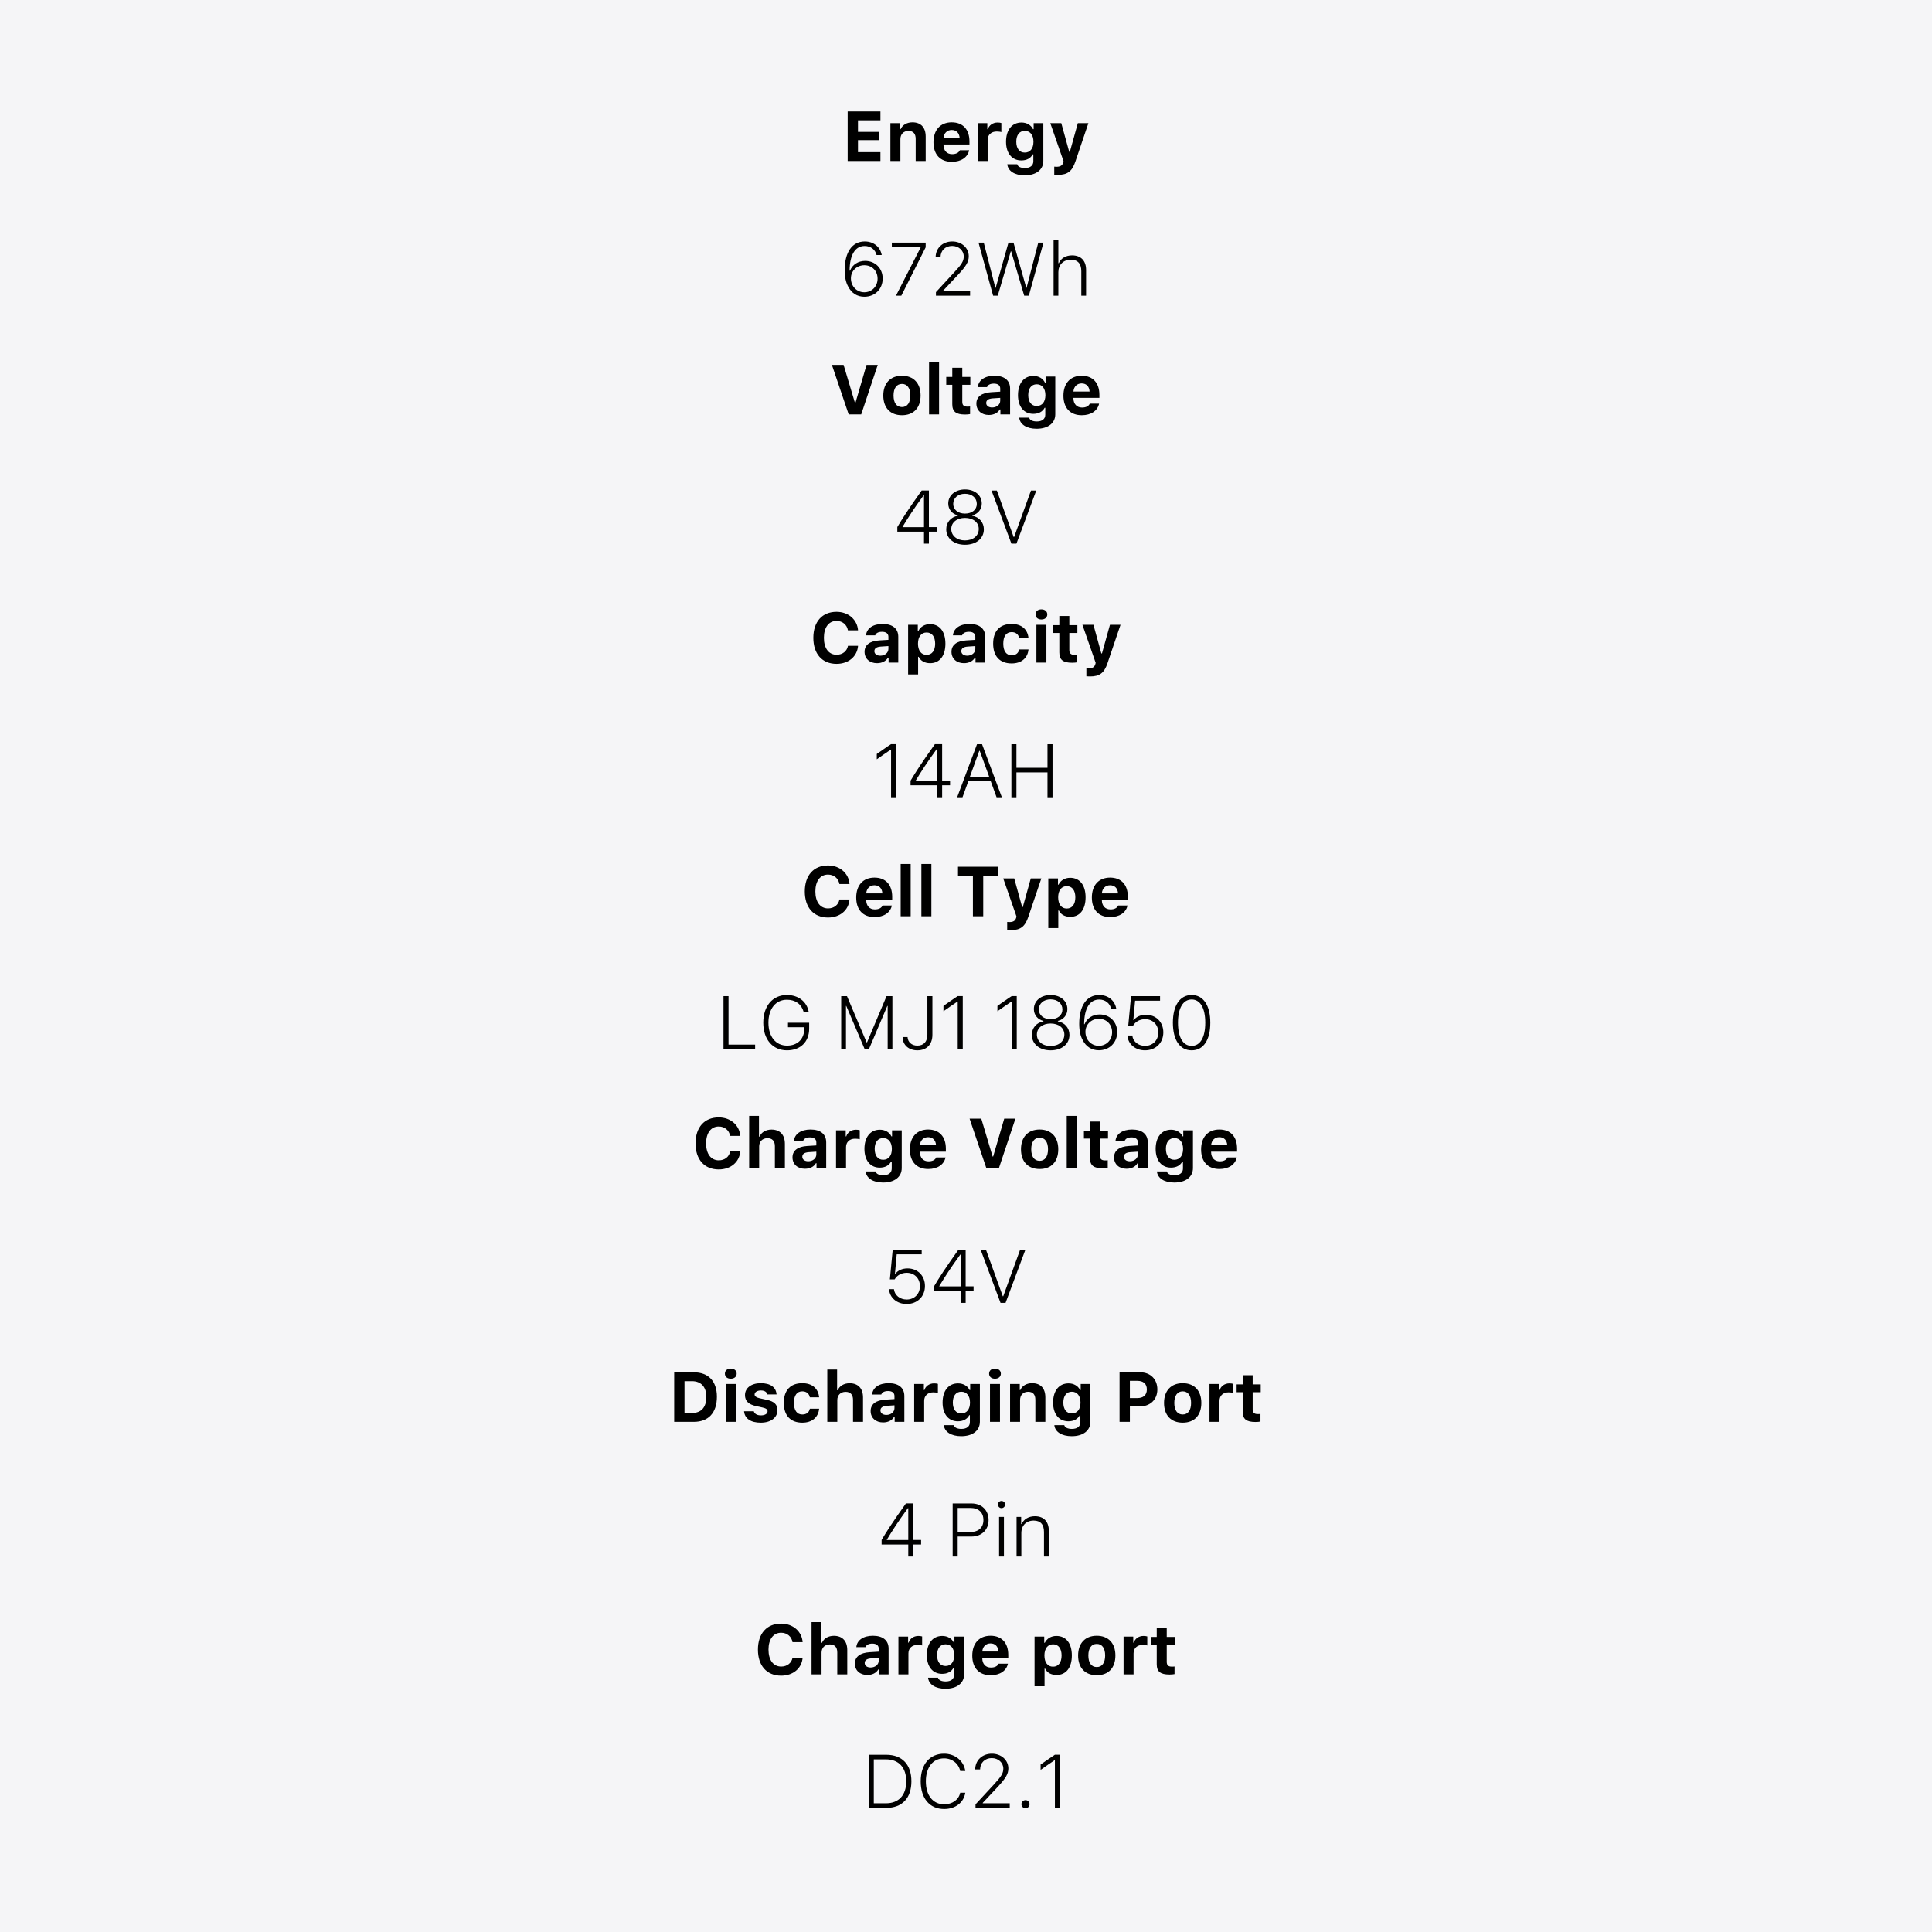 <svg version="1.0" preserveAspectRatio="xMidYMid meet" height="640" viewBox="0 0 480 480" zoomAndPan="magnify" width="640" xmlns:xlink="http://www.w3.org/1999/xlink" xmlns="http://www.w3.org/2000/svg"><defs><g></g></defs><rect fill-opacity="1" height="576" y="-48" fill="#ffffff" width="576" x="-48"></rect><rect fill-opacity="1" height="576" y="-48" fill="#f5f5f7" width="576" x="-48"></rect><g fill-opacity="1" fill="#000000"><g transform="translate(209.102, 39.999)"><g><path d="M 9.641 -2.203 L 4.062 -2.203 L 4.062 -5.188 L 9.328 -5.188 L 9.328 -7.234 L 4.062 -7.234 L 4.062 -10.109 L 9.641 -10.109 L 9.641 -12.312 L 1.5 -12.312 L 1.5 0 L 9.641 0 Z M 9.641 -2.203"></path></g></g></g><g fill-opacity="1" fill="#000000"><g transform="translate(219.968, 39.999)"><g><path d="M 1.25 0 L 3.734 0 L 3.734 -5.422 C 3.734 -6.656 4.516 -7.469 5.734 -7.469 C 6.922 -7.469 7.531 -6.797 7.531 -5.5 L 7.531 0 L 10.016 0 L 10.016 -6.078 C 10.016 -8.328 8.828 -9.609 6.734 -9.609 C 5.344 -9.609 4.234 -8.953 3.797 -7.906 L 3.656 -7.906 L 3.656 -9.406 L 1.25 -9.406 Z M 1.25 0"></path></g></g></g><g fill-opacity="1" fill="#000000"><g transform="translate(231.141, 39.999)"><g><path d="M 5.312 -7.703 C 6.469 -7.703 7.219 -6.938 7.281 -5.688 L 3.266 -5.688 C 3.359 -6.906 4.156 -7.703 5.312 -7.703 Z M 7.328 -2.672 C 7.062 -2.062 6.391 -1.703 5.406 -1.703 C 4.109 -1.703 3.297 -2.578 3.266 -3.969 L 3.266 -4.109 L 9.719 -4.109 L 9.719 -4.859 C 9.719 -7.844 8.078 -9.609 5.312 -9.609 C 2.5 -9.609 0.781 -7.719 0.781 -4.656 C 0.781 -1.609 2.469 0.203 5.344 0.203 C 7.641 0.203 9.266 -0.906 9.641 -2.672 Z M 7.328 -2.672"></path></g></g></g><g fill-opacity="1" fill="#000000"><g transform="translate(241.64, 39.999)"><g><path d="M 1.25 0 L 3.734 0 L 3.734 -5.219 C 3.734 -6.531 4.656 -7.328 5.984 -7.328 C 6.344 -7.328 6.953 -7.266 7.141 -7.188 L 7.141 -9.438 C 6.938 -9.516 6.531 -9.562 6.188 -9.562 C 5.016 -9.562 4.047 -8.844 3.797 -7.906 L 3.656 -7.906 L 3.656 -9.406 L 1.25 -9.406 Z M 1.25 0"></path></g></g></g><g fill-opacity="1" fill="#000000"><g transform="translate(249.18, 39.999)"><g><path d="M 7.578 -4.781 C 7.578 -3.125 6.766 -2.094 5.422 -2.094 C 4.078 -2.094 3.312 -3.125 3.312 -4.797 C 3.312 -6.438 4.078 -7.484 5.422 -7.484 C 6.766 -7.484 7.578 -6.438 7.578 -4.781 Z M 5.391 3.562 C 8.234 3.562 10.031 2.172 10.031 -0.031 L 10.031 -9.406 L 7.625 -9.406 L 7.625 -7.906 L 7.469 -7.906 C 6.969 -8.938 5.891 -9.562 4.609 -9.562 C 2.219 -9.562 0.766 -7.703 0.766 -4.781 C 0.766 -1.953 2.219 -0.141 4.562 -0.141 C 5.891 -0.141 6.875 -0.672 7.391 -1.656 L 7.547 -1.656 L 7.547 0.078 C 7.547 1.141 6.766 1.75 5.438 1.75 C 4.375 1.75 3.672 1.391 3.547 0.812 L 1.078 0.812 C 1.234 2.469 2.891 3.562 5.391 3.562 Z M 5.391 3.562"></path></g></g></g><g fill-opacity="1" fill="#000000"><g transform="translate(260.455, 39.999)"><g><path d="M 2.406 3.438 C 4.766 3.438 5.906 2.562 6.719 0.141 L 9.953 -9.406 L 7.328 -9.406 L 5.344 -2.281 L 5.188 -2.281 L 3.219 -9.406 L 0.484 -9.406 L 3.781 0.062 L 3.688 0.406 C 3.484 1.125 2.953 1.438 2.031 1.438 C 1.922 1.438 1.547 1.422 1.469 1.406 L 1.469 3.406 C 1.562 3.422 2.312 3.438 2.406 3.438 Z M 2.406 3.438"></path></g></g></g><g fill-opacity="1" fill="#000000"><g transform="translate(198.997, 227.647)"><g><path d="M 6.719 0.312 C 9.688 0.312 11.859 -1.516 12.062 -4.172 L 9.562 -4.172 C 9.312 -2.828 8.203 -1.953 6.734 -1.953 C 4.781 -1.953 3.578 -3.562 3.578 -6.156 C 3.578 -8.75 4.781 -10.359 6.719 -10.359 C 8.188 -10.359 9.312 -9.422 9.547 -8.016 L 12.062 -8.016 C 11.875 -10.688 9.641 -12.625 6.719 -12.625 C 3.141 -12.625 0.953 -10.156 0.953 -6.156 C 0.953 -2.156 3.156 0.312 6.719 0.312 Z M 6.719 0.312"></path></g></g></g><g fill-opacity="1" fill="#000000"><g transform="translate(211.944, 227.647)"><g><path d="M 5.312 -7.703 C 6.469 -7.703 7.219 -6.938 7.281 -5.688 L 3.266 -5.688 C 3.359 -6.906 4.156 -7.703 5.312 -7.703 Z M 7.328 -2.672 C 7.062 -2.062 6.391 -1.703 5.406 -1.703 C 4.109 -1.703 3.297 -2.578 3.266 -3.969 L 3.266 -4.109 L 9.719 -4.109 L 9.719 -4.859 C 9.719 -7.844 8.078 -9.609 5.312 -9.609 C 2.5 -9.609 0.781 -7.719 0.781 -4.656 C 0.781 -1.609 2.469 0.203 5.344 0.203 C 7.641 0.203 9.266 -0.906 9.641 -2.672 Z M 7.328 -2.672"></path></g></g></g><g fill-opacity="1" fill="#000000"><g transform="translate(222.443, 227.647)"><g><path d="M 1.328 0 L 3.812 0 L 3.812 -13 L 1.328 -13 Z M 1.328 0"></path></g></g></g><g fill-opacity="1" fill="#000000"><g transform="translate(227.586, 227.647)"><g><path d="M 1.328 0 L 3.812 0 L 3.812 -13 L 1.328 -13 Z M 1.328 0"></path></g></g></g><g fill-opacity="1" fill="#000000"><g transform="translate(232.729, 227.647)"><g></g></g></g><g fill-opacity="1" fill="#000000"><g transform="translate(237.232, 227.647)"><g><path d="M 7.047 0 L 7.047 -10.109 L 10.75 -10.109 L 10.75 -12.312 L 0.781 -12.312 L 0.781 -10.109 L 4.484 -10.109 L 4.484 0 Z M 7.047 0"></path></g></g></g><g fill-opacity="1" fill="#000000"><g transform="translate(248.764, 227.647)"><g><path d="M 2.406 3.438 C 4.766 3.438 5.906 2.562 6.719 0.141 L 9.953 -9.406 L 7.328 -9.406 L 5.344 -2.281 L 5.188 -2.281 L 3.219 -9.406 L 0.484 -9.406 L 3.781 0.062 L 3.688 0.406 C 3.484 1.125 2.953 1.438 2.031 1.438 C 1.922 1.438 1.547 1.422 1.469 1.406 L 1.469 3.406 C 1.562 3.422 2.312 3.438 2.406 3.438 Z M 2.406 3.438"></path></g></g></g><g fill-opacity="1" fill="#000000"><g transform="translate(259.195, 227.647)"><g><path d="M 6.672 -9.562 C 5.375 -9.562 4.312 -8.922 3.797 -7.859 L 3.656 -7.859 L 3.656 -9.406 L 1.25 -9.406 L 1.25 2.938 L 3.734 2.938 L 3.734 -1.438 L 3.875 -1.438 C 4.344 -0.438 5.375 0.141 6.719 0.141 C 9.078 0.141 10.516 -1.672 10.516 -4.703 C 10.516 -7.75 9.062 -9.562 6.672 -9.562 Z M 5.828 -1.922 C 4.516 -1.922 3.703 -2.984 3.703 -4.703 C 3.703 -6.422 4.516 -7.484 5.844 -7.484 C 7.172 -7.484 7.969 -6.438 7.969 -4.703 C 7.969 -2.969 7.172 -1.922 5.828 -1.922 Z M 5.828 -1.922"></path></g></g></g><g fill-opacity="1" fill="#000000"><g transform="translate(270.487, 227.647)"><g><path d="M 5.312 -7.703 C 6.469 -7.703 7.219 -6.938 7.281 -5.688 L 3.266 -5.688 C 3.359 -6.906 4.156 -7.703 5.312 -7.703 Z M 7.328 -2.672 C 7.062 -2.062 6.391 -1.703 5.406 -1.703 C 4.109 -1.703 3.297 -2.578 3.266 -3.969 L 3.266 -4.109 L 9.719 -4.109 L 9.719 -4.859 C 9.719 -7.844 8.078 -9.609 5.312 -9.609 C 2.5 -9.609 0.781 -7.719 0.781 -4.656 C 0.781 -1.609 2.469 0.203 5.344 0.203 C 7.641 0.203 9.266 -0.906 9.641 -2.672 Z M 7.328 -2.672"></path></g></g></g><g fill-opacity="1" fill="#000000"><g transform="translate(166.003, 353.258)"><g><path d="M 1.5 -12.312 L 1.5 0 L 6.344 0 C 10.016 0 12.109 -2.25 12.109 -6.25 C 12.109 -10.094 10 -12.312 6.344 -12.312 Z M 4.062 -10.109 L 5.922 -10.109 C 8.156 -10.109 9.484 -8.688 9.484 -6.203 C 9.484 -3.594 8.203 -2.203 5.922 -2.203 L 4.062 -2.203 Z M 4.062 -10.109"></path></g></g></g><g fill-opacity="1" fill="#000000"><g transform="translate(179.052, 353.258)"><g><path d="M 1.266 0 L 3.75 0 L 3.75 -9.406 L 1.266 -9.406 Z M 2.5 -10.719 C 3.391 -10.719 3.969 -11.234 3.969 -11.969 C 3.969 -12.719 3.391 -13.234 2.5 -13.234 C 1.609 -13.234 1.047 -12.719 1.047 -11.969 C 1.047 -11.234 1.609 -10.719 2.5 -10.719 Z M 2.5 -10.719"></path></g></g></g><g fill-opacity="1" fill="#000000"><g transform="translate(184.059, 353.258)"><g><path d="M 1.031 -6.641 C 1.031 -5.188 1.922 -4.328 3.75 -3.922 L 5.453 -3.547 C 6.281 -3.359 6.641 -3.078 6.641 -2.625 C 6.641 -2.016 5.969 -1.609 5 -1.609 C 4.016 -1.609 3.406 -1.984 3.219 -2.625 L 0.797 -2.625 C 0.969 -0.812 2.469 0.203 4.953 0.203 C 7.422 0.203 9.094 -1.031 9.094 -2.906 C 9.094 -4.312 8.281 -5.078 6.453 -5.469 L 4.688 -5.859 C 3.828 -6.062 3.422 -6.344 3.422 -6.797 C 3.422 -7.391 4.078 -7.797 4.969 -7.797 C 5.891 -7.797 6.453 -7.422 6.578 -6.812 L 8.875 -6.812 C 8.75 -8.609 7.328 -9.609 4.953 -9.609 C 2.594 -9.609 1.031 -8.422 1.031 -6.641 Z M 1.031 -6.641"></path></g></g></g><g fill-opacity="1" fill="#000000"><g transform="translate(193.953, 353.258)"><g><path d="M 9.562 -6.094 C 9.359 -8.234 7.875 -9.609 5.375 -9.609 C 2.438 -9.609 0.781 -7.844 0.781 -4.719 C 0.781 -1.562 2.453 0.203 5.375 0.203 C 7.828 0.203 9.359 -1.156 9.562 -3.266 L 7.25 -3.266 C 7.062 -2.328 6.391 -1.828 5.375 -1.828 C 4.047 -1.828 3.297 -2.844 3.297 -4.719 C 3.297 -6.578 4.047 -7.578 5.375 -7.578 C 6.438 -7.578 7.078 -6.984 7.25 -6.094 Z M 9.562 -6.094"></path></g></g></g><g fill-opacity="1" fill="#000000"><g transform="translate(204.213, 353.258)"><g><path d="M 1.328 0 L 3.812 0 L 3.812 -5.406 C 3.812 -6.625 4.625 -7.453 5.875 -7.453 C 7.062 -7.453 7.719 -6.766 7.719 -5.469 L 7.719 0 L 10.203 0 L 10.203 -6.062 C 10.203 -8.312 8.969 -9.594 6.875 -9.594 C 5.5 -9.594 4.359 -8.938 3.922 -7.859 L 3.766 -7.859 L 3.766 -13 L 1.328 -13 Z M 1.328 0"></path></g></g></g><g fill-opacity="1" fill="#000000"><g transform="translate(215.574, 353.258)"><g><path d="M 4.641 -1.719 C 3.781 -1.719 3.172 -2.156 3.172 -2.844 C 3.172 -3.516 3.688 -3.906 4.766 -3.984 L 6.656 -4.109 L 6.656 -3.406 C 6.656 -2.453 5.797 -1.719 4.641 -1.719 Z M 3.828 0.141 C 5.047 0.141 6.062 -0.359 6.547 -1.234 L 6.703 -1.234 L 6.703 0 L 9.109 0 L 9.109 -6.422 C 9.109 -8.438 7.703 -9.609 5.219 -9.609 C 2.844 -9.609 1.25 -8.516 1.094 -6.781 L 3.375 -6.781 C 3.578 -7.344 4.172 -7.656 5.078 -7.656 C 6.094 -7.656 6.656 -7.203 6.656 -6.422 L 6.656 -5.656 L 4.391 -5.516 C 2.047 -5.375 0.734 -4.391 0.734 -2.688 C 0.734 -0.969 2.016 0.141 3.828 0.141 Z M 3.828 0.141"></path></g></g></g><g fill-opacity="1" fill="#000000"><g transform="translate(225.877, 353.258)"><g><path d="M 1.25 0 L 3.734 0 L 3.734 -5.219 C 3.734 -6.531 4.656 -7.328 5.984 -7.328 C 6.344 -7.328 6.953 -7.266 7.141 -7.188 L 7.141 -9.438 C 6.938 -9.516 6.531 -9.562 6.188 -9.562 C 5.016 -9.562 4.047 -8.844 3.797 -7.906 L 3.656 -7.906 L 3.656 -9.406 L 1.25 -9.406 Z M 1.25 0"></path></g></g></g><g fill-opacity="1" fill="#000000"><g transform="translate(233.416, 353.258)"><g><path d="M 7.578 -4.781 C 7.578 -3.125 6.766 -2.094 5.422 -2.094 C 4.078 -2.094 3.312 -3.125 3.312 -4.797 C 3.312 -6.438 4.078 -7.484 5.422 -7.484 C 6.766 -7.484 7.578 -6.438 7.578 -4.781 Z M 5.391 3.562 C 8.234 3.562 10.031 2.172 10.031 -0.031 L 10.031 -9.406 L 7.625 -9.406 L 7.625 -7.906 L 7.469 -7.906 C 6.969 -8.938 5.891 -9.562 4.609 -9.562 C 2.219 -9.562 0.766 -7.703 0.766 -4.781 C 0.766 -1.953 2.219 -0.141 4.562 -0.141 C 5.891 -0.141 6.875 -0.672 7.391 -1.656 L 7.547 -1.656 L 7.547 0.078 C 7.547 1.141 6.766 1.75 5.438 1.75 C 4.375 1.75 3.672 1.391 3.547 0.812 L 1.078 0.812 C 1.234 2.469 2.891 3.562 5.391 3.562 Z M 5.391 3.562"></path></g></g></g><g fill-opacity="1" fill="#000000"><g transform="translate(244.691, 353.258)"><g><path d="M 1.266 0 L 3.75 0 L 3.75 -9.406 L 1.266 -9.406 Z M 2.5 -10.719 C 3.391 -10.719 3.969 -11.234 3.969 -11.969 C 3.969 -12.719 3.391 -13.234 2.5 -13.234 C 1.609 -13.234 1.047 -12.719 1.047 -11.969 C 1.047 -11.234 1.609 -10.719 2.5 -10.719 Z M 2.5 -10.719"></path></g></g></g><g fill-opacity="1" fill="#000000"><g transform="translate(249.698, 353.258)"><g><path d="M 1.25 0 L 3.734 0 L 3.734 -5.422 C 3.734 -6.656 4.516 -7.469 5.734 -7.469 C 6.922 -7.469 7.531 -6.797 7.531 -5.5 L 7.531 0 L 10.016 0 L 10.016 -6.078 C 10.016 -8.328 8.828 -9.609 6.734 -9.609 C 5.344 -9.609 4.234 -8.953 3.797 -7.906 L 3.656 -7.906 L 3.656 -9.406 L 1.25 -9.406 Z M 1.25 0"></path></g></g></g><g fill-opacity="1" fill="#000000"><g transform="translate(260.871, 353.258)"><g><path d="M 7.578 -4.781 C 7.578 -3.125 6.766 -2.094 5.422 -2.094 C 4.078 -2.094 3.312 -3.125 3.312 -4.797 C 3.312 -6.438 4.078 -7.484 5.422 -7.484 C 6.766 -7.484 7.578 -6.438 7.578 -4.781 Z M 5.391 3.562 C 8.234 3.562 10.031 2.172 10.031 -0.031 L 10.031 -9.406 L 7.625 -9.406 L 7.625 -7.906 L 7.469 -7.906 C 6.969 -8.938 5.891 -9.562 4.609 -9.562 C 2.219 -9.562 0.766 -7.703 0.766 -4.781 C 0.766 -1.953 2.219 -0.141 4.562 -0.141 C 5.891 -0.141 6.875 -0.672 7.391 -1.656 L 7.547 -1.656 L 7.547 0.078 C 7.547 1.141 6.766 1.75 5.438 1.75 C 4.375 1.75 3.672 1.391 3.547 0.812 L 1.078 0.812 C 1.234 2.469 2.891 3.562 5.391 3.562 Z M 5.391 3.562"></path></g></g></g><g fill-opacity="1" fill="#000000"><g transform="translate(272.146, 353.258)"><g></g></g></g><g fill-opacity="1" fill="#000000"><g transform="translate(276.65, 353.258)"><g><path d="M 1.5 -12.312 L 1.5 0 L 4.062 0 L 4.062 -3.828 L 6.5 -3.828 C 9.094 -3.828 10.891 -5.516 10.891 -8.047 C 10.891 -10.609 9.156 -12.312 6.625 -12.312 Z M 4.062 -10.188 L 5.938 -10.188 C 7.422 -10.188 8.281 -9.438 8.281 -8.047 C 8.281 -6.656 7.406 -5.906 5.938 -5.906 L 4.062 -5.906 Z M 4.062 -10.188"></path></g></g></g><g fill-opacity="1" fill="#000000"><g transform="translate(288.42, 353.258)"><g><path d="M 5.422 -1.828 C 4.078 -1.828 3.328 -2.875 3.328 -4.703 C 3.328 -6.516 4.094 -7.578 5.422 -7.578 C 6.734 -7.578 7.5 -6.516 7.5 -4.703 C 7.5 -2.891 6.734 -1.828 5.422 -1.828 Z M 5.422 0.203 C 8.312 0.203 10.047 -1.625 10.047 -4.703 C 10.047 -7.766 8.281 -9.609 5.422 -9.609 C 2.547 -9.609 0.781 -7.75 0.781 -4.703 C 0.781 -1.625 2.531 0.203 5.422 0.203 Z M 5.422 0.203"></path></g></g></g><g fill-opacity="1" fill="#000000"><g transform="translate(299.243, 353.258)"><g><path d="M 1.25 0 L 3.734 0 L 3.734 -5.219 C 3.734 -6.531 4.656 -7.328 5.984 -7.328 C 6.344 -7.328 6.953 -7.266 7.141 -7.188 L 7.141 -9.438 C 6.938 -9.516 6.531 -9.562 6.188 -9.562 C 5.016 -9.562 4.047 -8.844 3.797 -7.906 L 3.656 -7.906 L 3.656 -9.406 L 1.25 -9.406 Z M 1.25 0"></path></g></g></g><g fill-opacity="1" fill="#000000"><g transform="translate(306.782, 353.258)"><g><path d="M 1.953 -11.594 L 1.953 -9.312 L 0.453 -9.312 L 0.453 -7.359 L 1.953 -7.359 L 1.953 -2.547 C 1.953 -0.703 2.859 0.031 5.141 0.031 C 5.625 0.031 6.078 -0.016 6.375 -0.078 L 6.375 -1.969 C 6.141 -1.938 5.984 -1.938 5.656 -1.938 C 4.812 -1.938 4.438 -2.312 4.438 -3.125 L 4.438 -7.359 L 6.438 -7.359 L 6.438 -9.312 L 4.438 -9.312 L 4.438 -11.594 Z M 1.953 -11.594"></path></g></g></g><g fill-opacity="1" fill="#000000"><g transform="translate(187.352, 416.006)"><g><path d="M 6.719 0.312 C 9.688 0.312 11.859 -1.516 12.062 -4.172 L 9.562 -4.172 C 9.312 -2.828 8.203 -1.953 6.734 -1.953 C 4.781 -1.953 3.578 -3.562 3.578 -6.156 C 3.578 -8.75 4.781 -10.359 6.719 -10.359 C 8.188 -10.359 9.312 -9.422 9.547 -8.016 L 12.062 -8.016 C 11.875 -10.688 9.641 -12.625 6.719 -12.625 C 3.141 -12.625 0.953 -10.156 0.953 -6.156 C 0.953 -2.156 3.156 0.312 6.719 0.312 Z M 6.719 0.312"></path></g></g></g><g fill-opacity="1" fill="#000000"><g transform="translate(200.299, 416.006)"><g><path d="M 1.328 0 L 3.812 0 L 3.812 -5.406 C 3.812 -6.625 4.625 -7.453 5.875 -7.453 C 7.062 -7.453 7.719 -6.766 7.719 -5.469 L 7.719 0 L 10.203 0 L 10.203 -6.062 C 10.203 -8.312 8.969 -9.594 6.875 -9.594 C 5.5 -9.594 4.359 -8.938 3.922 -7.859 L 3.766 -7.859 L 3.766 -13 L 1.328 -13 Z M 1.328 0"></path></g></g></g><g fill-opacity="1" fill="#000000"><g transform="translate(211.66, 416.006)"><g><path d="M 4.641 -1.719 C 3.781 -1.719 3.172 -2.156 3.172 -2.844 C 3.172 -3.516 3.688 -3.906 4.766 -3.984 L 6.656 -4.109 L 6.656 -3.406 C 6.656 -2.453 5.797 -1.719 4.641 -1.719 Z M 3.828 0.141 C 5.047 0.141 6.062 -0.359 6.547 -1.234 L 6.703 -1.234 L 6.703 0 L 9.109 0 L 9.109 -6.422 C 9.109 -8.438 7.703 -9.609 5.219 -9.609 C 2.844 -9.609 1.25 -8.516 1.094 -6.781 L 3.375 -6.781 C 3.578 -7.344 4.172 -7.656 5.078 -7.656 C 6.094 -7.656 6.656 -7.203 6.656 -6.422 L 6.656 -5.656 L 4.391 -5.516 C 2.047 -5.375 0.734 -4.391 0.734 -2.688 C 0.734 -0.969 2.016 0.141 3.828 0.141 Z M 3.828 0.141"></path></g></g></g><g fill-opacity="1" fill="#000000"><g transform="translate(221.963, 416.006)"><g><path d="M 1.25 0 L 3.734 0 L 3.734 -5.219 C 3.734 -6.531 4.656 -7.328 5.984 -7.328 C 6.344 -7.328 6.953 -7.266 7.141 -7.188 L 7.141 -9.438 C 6.938 -9.516 6.531 -9.562 6.188 -9.562 C 5.016 -9.562 4.047 -8.844 3.797 -7.906 L 3.656 -7.906 L 3.656 -9.406 L 1.25 -9.406 Z M 1.25 0"></path></g></g></g><g fill-opacity="1" fill="#000000"><g transform="translate(229.502, 416.006)"><g><path d="M 7.578 -4.781 C 7.578 -3.125 6.766 -2.094 5.422 -2.094 C 4.078 -2.094 3.312 -3.125 3.312 -4.797 C 3.312 -6.438 4.078 -7.484 5.422 -7.484 C 6.766 -7.484 7.578 -6.438 7.578 -4.781 Z M 5.391 3.562 C 8.234 3.562 10.031 2.172 10.031 -0.031 L 10.031 -9.406 L 7.625 -9.406 L 7.625 -7.906 L 7.469 -7.906 C 6.969 -8.938 5.891 -9.562 4.609 -9.562 C 2.219 -9.562 0.766 -7.703 0.766 -4.781 C 0.766 -1.953 2.219 -0.141 4.562 -0.141 C 5.891 -0.141 6.875 -0.672 7.391 -1.656 L 7.547 -1.656 L 7.547 0.078 C 7.547 1.141 6.766 1.75 5.438 1.75 C 4.375 1.75 3.672 1.391 3.547 0.812 L 1.078 0.812 C 1.234 2.469 2.891 3.562 5.391 3.562 Z M 5.391 3.562"></path></g></g></g><g fill-opacity="1" fill="#000000"><g transform="translate(240.778, 416.006)"><g><path d="M 5.312 -7.703 C 6.469 -7.703 7.219 -6.938 7.281 -5.688 L 3.266 -5.688 C 3.359 -6.906 4.156 -7.703 5.312 -7.703 Z M 7.328 -2.672 C 7.062 -2.062 6.391 -1.703 5.406 -1.703 C 4.109 -1.703 3.297 -2.578 3.266 -3.969 L 3.266 -4.109 L 9.719 -4.109 L 9.719 -4.859 C 9.719 -7.844 8.078 -9.609 5.312 -9.609 C 2.5 -9.609 0.781 -7.719 0.781 -4.656 C 0.781 -1.609 2.469 0.203 5.344 0.203 C 7.641 0.203 9.266 -0.906 9.641 -2.672 Z M 7.328 -2.672"></path></g></g></g><g fill-opacity="1" fill="#000000"><g transform="translate(251.277, 416.006)"><g></g></g></g><g fill-opacity="1" fill="#000000"><g transform="translate(255.78, 416.006)"><g><path d="M 6.672 -9.562 C 5.375 -9.562 4.312 -8.922 3.797 -7.859 L 3.656 -7.859 L 3.656 -9.406 L 1.25 -9.406 L 1.25 2.938 L 3.734 2.938 L 3.734 -1.438 L 3.875 -1.438 C 4.344 -0.438 5.375 0.141 6.719 0.141 C 9.078 0.141 10.516 -1.672 10.516 -4.703 C 10.516 -7.75 9.062 -9.562 6.672 -9.562 Z M 5.828 -1.922 C 4.516 -1.922 3.703 -2.984 3.703 -4.703 C 3.703 -6.422 4.516 -7.484 5.844 -7.484 C 7.172 -7.484 7.969 -6.438 7.969 -4.703 C 7.969 -2.969 7.172 -1.922 5.828 -1.922 Z M 5.828 -1.922"></path></g></g></g><g fill-opacity="1" fill="#000000"><g transform="translate(267.072, 416.006)"><g><path d="M 5.422 -1.828 C 4.078 -1.828 3.328 -2.875 3.328 -4.703 C 3.328 -6.516 4.094 -7.578 5.422 -7.578 C 6.734 -7.578 7.5 -6.516 7.5 -4.703 C 7.5 -2.891 6.734 -1.828 5.422 -1.828 Z M 5.422 0.203 C 8.312 0.203 10.047 -1.625 10.047 -4.703 C 10.047 -7.766 8.281 -9.609 5.422 -9.609 C 2.547 -9.609 0.781 -7.75 0.781 -4.703 C 0.781 -1.625 2.531 0.203 5.422 0.203 Z M 5.422 0.203"></path></g></g></g><g fill-opacity="1" fill="#000000"><g transform="translate(277.896, 416.006)"><g><path d="M 1.25 0 L 3.734 0 L 3.734 -5.219 C 3.734 -6.531 4.656 -7.328 5.984 -7.328 C 6.344 -7.328 6.953 -7.266 7.141 -7.188 L 7.141 -9.438 C 6.938 -9.516 6.531 -9.562 6.188 -9.562 C 5.016 -9.562 4.047 -8.844 3.797 -7.906 L 3.656 -7.906 L 3.656 -9.406 L 1.25 -9.406 Z M 1.25 0"></path></g></g></g><g fill-opacity="1" fill="#000000"><g transform="translate(285.435, 416.006)"><g><path d="M 1.953 -11.594 L 1.953 -9.312 L 0.453 -9.312 L 0.453 -7.359 L 1.953 -7.359 L 1.953 -2.547 C 1.953 -0.703 2.859 0.031 5.141 0.031 C 5.625 0.031 6.078 -0.016 6.375 -0.078 L 6.375 -1.969 C 6.141 -1.938 5.984 -1.938 5.656 -1.938 C 4.812 -1.938 4.438 -2.312 4.438 -3.125 L 4.438 -7.359 L 6.438 -7.359 L 6.438 -9.312 L 4.438 -9.312 L 4.438 -11.594 Z M 1.953 -11.594"></path></g></g></g><g fill-opacity="1" fill="#000000"><g transform="translate(206.074, 102.963)"><g><path d="M 7.891 0 L 12 -12.312 L 9.219 -12.312 L 6.469 -2.906 L 6.328 -2.906 L 3.516 -12.312 L 0.609 -12.312 L 4.781 0 Z M 7.891 0"></path></g></g></g><g fill-opacity="1" fill="#000000"><g transform="translate(218.672, 102.963)"><g><path d="M 5.422 -1.828 C 4.078 -1.828 3.328 -2.875 3.328 -4.703 C 3.328 -6.516 4.094 -7.578 5.422 -7.578 C 6.734 -7.578 7.5 -6.516 7.5 -4.703 C 7.5 -2.891 6.734 -1.828 5.422 -1.828 Z M 5.422 0.203 C 8.312 0.203 10.047 -1.625 10.047 -4.703 C 10.047 -7.766 8.281 -9.609 5.422 -9.609 C 2.547 -9.609 0.781 -7.75 0.781 -4.703 C 0.781 -1.625 2.531 0.203 5.422 0.203 Z M 5.422 0.203"></path></g></g></g><g fill-opacity="1" fill="#000000"><g transform="translate(229.495, 102.963)"><g><path d="M 1.328 0 L 3.812 0 L 3.812 -13 L 1.328 -13 Z M 1.328 0"></path></g></g></g><g fill-opacity="1" fill="#000000"><g transform="translate(234.638, 102.963)"><g><path d="M 1.953 -11.594 L 1.953 -9.312 L 0.453 -9.312 L 0.453 -7.359 L 1.953 -7.359 L 1.953 -2.547 C 1.953 -0.703 2.859 0.031 5.141 0.031 C 5.625 0.031 6.078 -0.016 6.375 -0.078 L 6.375 -1.969 C 6.141 -1.938 5.984 -1.938 5.656 -1.938 C 4.812 -1.938 4.438 -2.312 4.438 -3.125 L 4.438 -7.359 L 6.438 -7.359 L 6.438 -9.312 L 4.438 -9.312 L 4.438 -11.594 Z M 1.953 -11.594"></path></g></g></g><g fill-opacity="1" fill="#000000"><g transform="translate(241.845, 102.963)"><g><path d="M 4.641 -1.719 C 3.781 -1.719 3.172 -2.156 3.172 -2.844 C 3.172 -3.516 3.688 -3.906 4.766 -3.984 L 6.656 -4.109 L 6.656 -3.406 C 6.656 -2.453 5.797 -1.719 4.641 -1.719 Z M 3.828 0.141 C 5.047 0.141 6.062 -0.359 6.547 -1.234 L 6.703 -1.234 L 6.703 0 L 9.109 0 L 9.109 -6.422 C 9.109 -8.438 7.703 -9.609 5.219 -9.609 C 2.844 -9.609 1.25 -8.516 1.094 -6.781 L 3.375 -6.781 C 3.578 -7.344 4.172 -7.656 5.078 -7.656 C 6.094 -7.656 6.656 -7.203 6.656 -6.422 L 6.656 -5.656 L 4.391 -5.516 C 2.047 -5.375 0.734 -4.391 0.734 -2.688 C 0.734 -0.969 2.016 0.141 3.828 0.141 Z M 3.828 0.141"></path></g></g></g><g fill-opacity="1" fill="#000000"><g transform="translate(252.148, 102.963)"><g><path d="M 7.578 -4.781 C 7.578 -3.125 6.766 -2.094 5.422 -2.094 C 4.078 -2.094 3.312 -3.125 3.312 -4.797 C 3.312 -6.438 4.078 -7.484 5.422 -7.484 C 6.766 -7.484 7.578 -6.438 7.578 -4.781 Z M 5.391 3.562 C 8.234 3.562 10.031 2.172 10.031 -0.031 L 10.031 -9.406 L 7.625 -9.406 L 7.625 -7.906 L 7.469 -7.906 C 6.969 -8.938 5.891 -9.562 4.609 -9.562 C 2.219 -9.562 0.766 -7.703 0.766 -4.781 C 0.766 -1.953 2.219 -0.141 4.562 -0.141 C 5.891 -0.141 6.875 -0.672 7.391 -1.656 L 7.547 -1.656 L 7.547 0.078 C 7.547 1.141 6.766 1.75 5.438 1.75 C 4.375 1.75 3.672 1.391 3.547 0.812 L 1.078 0.812 C 1.234 2.469 2.891 3.562 5.391 3.562 Z M 5.391 3.562"></path></g></g></g><g fill-opacity="1" fill="#000000"><g transform="translate(263.423, 102.963)"><g><path d="M 5.312 -7.703 C 6.469 -7.703 7.219 -6.938 7.281 -5.688 L 3.266 -5.688 C 3.359 -6.906 4.156 -7.703 5.312 -7.703 Z M 7.328 -2.672 C 7.062 -2.062 6.391 -1.703 5.406 -1.703 C 4.109 -1.703 3.297 -2.578 3.266 -3.969 L 3.266 -4.109 L 9.719 -4.109 L 9.719 -4.859 C 9.719 -7.844 8.078 -9.609 5.312 -9.609 C 2.5 -9.609 0.781 -7.719 0.781 -4.656 C 0.781 -1.609 2.469 0.203 5.344 0.203 C 7.641 0.203 9.266 -0.906 9.641 -2.672 Z M 7.328 -2.672"></path></g></g></g><g fill-opacity="1" fill="#000000"><g transform="translate(201.119, 164.625)"><g><path d="M 6.719 0.312 C 9.688 0.312 11.859 -1.516 12.062 -4.172 L 9.562 -4.172 C 9.312 -2.828 8.203 -1.953 6.734 -1.953 C 4.781 -1.953 3.578 -3.562 3.578 -6.156 C 3.578 -8.75 4.781 -10.359 6.719 -10.359 C 8.188 -10.359 9.312 -9.422 9.547 -8.016 L 12.062 -8.016 C 11.875 -10.688 9.641 -12.625 6.719 -12.625 C 3.141 -12.625 0.953 -10.156 0.953 -6.156 C 0.953 -2.156 3.156 0.312 6.719 0.312 Z M 6.719 0.312"></path></g></g></g><g fill-opacity="1" fill="#000000"><g transform="translate(214.066, 164.625)"><g><path d="M 4.641 -1.719 C 3.781 -1.719 3.172 -2.156 3.172 -2.844 C 3.172 -3.516 3.688 -3.906 4.766 -3.984 L 6.656 -4.109 L 6.656 -3.406 C 6.656 -2.453 5.797 -1.719 4.641 -1.719 Z M 3.828 0.141 C 5.047 0.141 6.062 -0.359 6.547 -1.234 L 6.703 -1.234 L 6.703 0 L 9.109 0 L 9.109 -6.422 C 9.109 -8.438 7.703 -9.609 5.219 -9.609 C 2.844 -9.609 1.25 -8.516 1.094 -6.781 L 3.375 -6.781 C 3.578 -7.344 4.172 -7.656 5.078 -7.656 C 6.094 -7.656 6.656 -7.203 6.656 -6.422 L 6.656 -5.656 L 4.391 -5.516 C 2.047 -5.375 0.734 -4.391 0.734 -2.688 C 0.734 -0.969 2.016 0.141 3.828 0.141 Z M 3.828 0.141"></path></g></g></g><g fill-opacity="1" fill="#000000"><g transform="translate(224.369, 164.625)"><g><path d="M 6.672 -9.562 C 5.375 -9.562 4.312 -8.922 3.797 -7.859 L 3.656 -7.859 L 3.656 -9.406 L 1.25 -9.406 L 1.25 2.938 L 3.734 2.938 L 3.734 -1.438 L 3.875 -1.438 C 4.344 -0.438 5.375 0.141 6.719 0.141 C 9.078 0.141 10.516 -1.672 10.516 -4.703 C 10.516 -7.75 9.062 -9.562 6.672 -9.562 Z M 5.828 -1.922 C 4.516 -1.922 3.703 -2.984 3.703 -4.703 C 3.703 -6.422 4.516 -7.484 5.844 -7.484 C 7.172 -7.484 7.969 -6.438 7.969 -4.703 C 7.969 -2.969 7.172 -1.922 5.828 -1.922 Z M 5.828 -1.922"></path></g></g></g><g fill-opacity="1" fill="#000000"><g transform="translate(235.661, 164.625)"><g><path d="M 4.641 -1.719 C 3.781 -1.719 3.172 -2.156 3.172 -2.844 C 3.172 -3.516 3.688 -3.906 4.766 -3.984 L 6.656 -4.109 L 6.656 -3.406 C 6.656 -2.453 5.797 -1.719 4.641 -1.719 Z M 3.828 0.141 C 5.047 0.141 6.062 -0.359 6.547 -1.234 L 6.703 -1.234 L 6.703 0 L 9.109 0 L 9.109 -6.422 C 9.109 -8.438 7.703 -9.609 5.219 -9.609 C 2.844 -9.609 1.25 -8.516 1.094 -6.781 L 3.375 -6.781 C 3.578 -7.344 4.172 -7.656 5.078 -7.656 C 6.094 -7.656 6.656 -7.203 6.656 -6.422 L 6.656 -5.656 L 4.391 -5.516 C 2.047 -5.375 0.734 -4.391 0.734 -2.688 C 0.734 -0.969 2.016 0.141 3.828 0.141 Z M 3.828 0.141"></path></g></g></g><g fill-opacity="1" fill="#000000"><g transform="translate(245.964, 164.625)"><g><path d="M 9.562 -6.094 C 9.359 -8.234 7.875 -9.609 5.375 -9.609 C 2.438 -9.609 0.781 -7.844 0.781 -4.719 C 0.781 -1.562 2.453 0.203 5.375 0.203 C 7.828 0.203 9.359 -1.156 9.562 -3.266 L 7.25 -3.266 C 7.062 -2.328 6.391 -1.828 5.375 -1.828 C 4.047 -1.828 3.297 -2.844 3.297 -4.719 C 3.297 -6.578 4.047 -7.578 5.375 -7.578 C 6.438 -7.578 7.078 -6.984 7.25 -6.094 Z M 9.562 -6.094"></path></g></g></g><g fill-opacity="1" fill="#000000"><g transform="translate(256.225, 164.625)"><g><path d="M 1.266 0 L 3.75 0 L 3.75 -9.406 L 1.266 -9.406 Z M 2.5 -10.719 C 3.391 -10.719 3.969 -11.234 3.969 -11.969 C 3.969 -12.719 3.391 -13.234 2.5 -13.234 C 1.609 -13.234 1.047 -12.719 1.047 -11.969 C 1.047 -11.234 1.609 -10.719 2.5 -10.719 Z M 2.5 -10.719"></path></g></g></g><g fill-opacity="1" fill="#000000"><g transform="translate(261.231, 164.625)"><g><path d="M 1.953 -11.594 L 1.953 -9.312 L 0.453 -9.312 L 0.453 -7.359 L 1.953 -7.359 L 1.953 -2.547 C 1.953 -0.703 2.859 0.031 5.141 0.031 C 5.625 0.031 6.078 -0.016 6.375 -0.078 L 6.375 -1.969 C 6.141 -1.938 5.984 -1.938 5.656 -1.938 C 4.812 -1.938 4.438 -2.312 4.438 -3.125 L 4.438 -7.359 L 6.438 -7.359 L 6.438 -9.312 L 4.438 -9.312 L 4.438 -11.594 Z M 1.953 -11.594"></path></g></g></g><g fill-opacity="1" fill="#000000"><g transform="translate(268.438, 164.625)"><g><path d="M 2.406 3.438 C 4.766 3.438 5.906 2.562 6.719 0.141 L 9.953 -9.406 L 7.328 -9.406 L 5.344 -2.281 L 5.188 -2.281 L 3.219 -9.406 L 0.484 -9.406 L 3.781 0.062 L 3.688 0.406 C 3.484 1.125 2.953 1.438 2.031 1.438 C 1.922 1.438 1.547 1.422 1.469 1.406 L 1.469 3.406 C 1.562 3.422 2.312 3.438 2.406 3.438 Z M 2.406 3.438"></path></g></g></g><g fill-opacity="1" fill="#000000"><g transform="translate(208.675, 73.457)"><g><path d="M 6.078 0.266 C 8.703 0.266 10.625 -1.641 10.625 -4.266 C 10.625 -6.781 8.781 -8.641 6.266 -8.641 C 4.547 -8.641 3.094 -7.703 2.516 -6.219 L 2.406 -6.219 C 2.438 -10.125 3.781 -12.344 6.156 -12.344 C 7.625 -12.344 8.781 -11.469 9.109 -10.094 L 10.391 -10.094 C 10.016 -12.141 8.359 -13.469 6.172 -13.469 C 3.031 -13.469 1.188 -10.797 1.188 -6.312 C 1.188 -4.641 1.484 -3.281 2.062 -2.25 C 2.891 -0.625 4.297 0.266 6.078 0.266 Z M 6.062 -0.844 C 4.172 -0.844 2.734 -2.344 2.734 -4.312 C 2.734 -6.156 4.188 -7.562 6.062 -7.562 C 7.984 -7.562 9.359 -6.156 9.359 -4.219 C 9.359 -2.297 7.938 -0.844 6.062 -0.844 Z M 6.062 -0.844"></path></g></g></g><g fill-opacity="1" fill="#000000"><g transform="translate(220.45, 73.457)"><g><path d="M 2.156 0 L 3.484 0 L 9.531 -12.016 L 9.531 -13.188 L 1.125 -13.188 L 1.125 -12.062 L 8.266 -12.062 L 8.266 -11.953 Z M 2.156 0"></path></g></g></g><g fill-opacity="1" fill="#000000"><g transform="translate(231.063, 73.457)"><g><path d="M 1.391 -9.547 L 2.609 -9.547 C 2.625 -11.219 3.797 -12.359 5.5 -12.359 C 7.125 -12.359 8.375 -11.219 8.375 -9.75 C 8.375 -8.625 7.906 -7.828 6.062 -5.859 L 1.469 -0.875 L 1.469 0 L 9.953 0 L 9.953 -1.141 L 3.266 -1.141 L 3.266 -1.25 L 6.828 -5.047 C 9 -7.359 9.625 -8.422 9.625 -9.797 C 9.625 -11.875 7.844 -13.469 5.531 -13.469 C 3.141 -13.469 1.406 -11.828 1.391 -9.547 Z M 1.391 -9.547"></path></g></g></g><g fill-opacity="1" fill="#000000"><g transform="translate(242.235, 73.457)"><g><path d="M 8.891 -11.016 L 8.984 -11.016 L 12.219 0 L 13.375 0 L 17.016 -13.188 L 15.719 -13.188 L 12.812 -1.953 L 12.734 -1.953 L 9.562 -13.188 L 8.312 -13.188 L 5.141 -1.953 L 5.062 -1.953 L 2.172 -13.188 L 0.875 -13.188 L 4.5 0 L 5.656 0 Z M 8.891 -11.016"></path></g></g></g><g fill-opacity="1" fill="#000000"><g transform="translate(260.116, 73.457)"><g><path d="M 1.641 0 L 2.828 0 L 2.828 -5.844 C 2.828 -7.656 4.062 -8.938 5.922 -8.938 C 7.641 -8.938 8.531 -7.953 8.531 -6.094 L 8.531 0 L 9.719 0 L 9.719 -6.391 C 9.719 -8.672 8.453 -10.016 6.234 -10.016 C 4.672 -10.016 3.469 -9.281 2.938 -8.078 L 2.828 -8.078 L 2.828 -13.766 L 1.641 -13.766 Z M 1.641 0"></path></g></g></g><g fill-opacity="1" fill="#000000"><g transform="translate(219.492, 323.695)"><g><path d="M 5.75 0.281 C 8.422 0.281 10.312 -1.578 10.312 -4.188 C 10.312 -6.734 8.516 -8.562 5.984 -8.562 C 4.703 -8.562 3.594 -8.078 2.969 -7.25 L 2.859 -7.25 L 3.297 -12.062 L 9.5 -12.062 L 9.5 -13.188 L 2.297 -13.188 L 1.594 -5.828 L 2.781 -5.828 C 3.344 -6.844 4.484 -7.469 5.781 -7.469 C 7.688 -7.469 9.062 -6.094 9.062 -4.156 C 9.062 -2.219 7.688 -0.828 5.766 -0.828 C 4.094 -0.828 2.75 -1.922 2.609 -3.406 L 1.391 -3.406 C 1.531 -1.266 3.359 0.281 5.75 0.281 Z M 5.75 0.281"></path></g></g></g><g fill-opacity="1" fill="#000000"><g transform="translate(230.974, 323.695)"><g><path d="M 7.719 0 L 8.938 0 L 8.938 -2.984 L 10.906 -2.984 L 10.906 -4.109 L 8.938 -4.109 L 8.938 -13.203 L 7.141 -13.203 C 3.891 -8.641 2.266 -6.109 1.094 -4.125 L 1.094 -2.984 L 7.719 -2.984 Z M 2.391 -4.172 C 3.812 -6.531 5.125 -8.578 7.625 -12.016 L 7.719 -12.016 L 7.719 -4.094 L 2.391 -4.094 Z M 2.391 -4.172"></path></g></g></g><g fill-opacity="1" fill="#000000"><g transform="translate(242.968, 323.695)"><g><path d="M 6.859 0 L 11.781 -13.188 L 10.469 -13.188 L 6.281 -1.641 L 6.172 -1.641 L 2 -13.188 L 0.672 -13.188 L 5.609 0 Z M 6.859 0"></path></g></g></g><g fill-opacity="1" fill="#000000"><g transform="translate(255.436, 323.695)"><g></g></g></g><g fill-opacity="1" fill="#000000"><g transform="translate(217.939, 386.717)"><g><path d="M 7.719 0 L 8.938 0 L 8.938 -2.984 L 10.906 -2.984 L 10.906 -4.109 L 8.938 -4.109 L 8.938 -13.203 L 7.141 -13.203 C 3.891 -8.641 2.266 -6.109 1.094 -4.125 L 1.094 -2.984 L 7.719 -2.984 Z M 2.391 -4.172 C 3.812 -6.531 5.125 -8.578 7.625 -12.016 L 7.719 -12.016 L 7.719 -4.094 L 2.391 -4.094 Z M 2.391 -4.172"></path></g></g></g><g fill-opacity="1" fill="#000000"><g transform="translate(229.933, 386.717)"><g></g></g></g><g fill-opacity="1" fill="#000000"><g transform="translate(234.998, 386.717)"><g><path d="M 1.688 -13.188 L 1.688 0 L 2.938 0 L 2.938 -4.969 L 6.359 -4.969 C 8.875 -4.969 10.609 -6.641 10.609 -9.062 C 10.609 -11.516 8.906 -13.188 6.375 -13.188 Z M 2.938 -12.078 L 6.078 -12.078 C 8.141 -12.078 9.328 -10.953 9.328 -9.062 C 9.328 -7.203 8.109 -6.094 6.078 -6.094 L 2.938 -6.094 Z M 2.938 -12.078"></path></g></g></g><g fill-opacity="1" fill="#000000"><g transform="translate(246.626, 386.717)"><g><path d="M 1.594 0 L 2.797 0 L 2.797 -9.844 L 1.594 -9.844 Z M 2.188 -12.031 C 2.688 -12.031 3.094 -12.438 3.094 -12.938 C 3.094 -13.422 2.688 -13.812 2.188 -13.812 C 1.703 -13.812 1.312 -13.422 1.312 -12.938 C 1.312 -12.438 1.703 -12.031 2.188 -12.031 Z M 2.188 -12.031"></path></g></g></g><g fill-opacity="1" fill="#000000"><g transform="translate(251.014, 386.717)"><g><path d="M 1.547 0 L 2.734 0 L 2.734 -5.844 C 2.734 -7.703 3.953 -8.938 5.797 -8.938 C 7.5 -8.938 8.359 -7.969 8.359 -6.094 L 8.359 0 L 9.562 0 L 9.562 -6.391 C 9.562 -8.688 8.297 -10.016 6.109 -10.016 C 4.547 -10.016 3.328 -9.281 2.812 -8.078 L 2.688 -8.078 L 2.688 -9.844 L 1.547 -9.844 Z M 1.547 0"></path></g></g></g><g fill-opacity="1" fill="#000000"><g transform="translate(221.847, 135.061)"><g><path d="M 7.719 0 L 8.938 0 L 8.938 -2.984 L 10.906 -2.984 L 10.906 -4.109 L 8.938 -4.109 L 8.938 -13.203 L 7.141 -13.203 C 3.891 -8.641 2.266 -6.109 1.094 -4.125 L 1.094 -2.984 L 7.719 -2.984 Z M 2.391 -4.172 C 3.812 -6.531 5.125 -8.578 7.625 -12.016 L 7.719 -12.016 L 7.719 -4.094 L 2.391 -4.094 Z M 2.391 -4.172"></path></g></g></g><g fill-opacity="1" fill="#000000"><g transform="translate(233.841, 135.061)"><g><path d="M 5.906 0.281 C 8.688 0.281 10.594 -1.281 10.594 -3.562 C 10.594 -5.266 9.438 -6.625 7.719 -6.922 L 7.719 -7.031 C 9.156 -7.391 10.078 -8.531 10.078 -9.969 C 10.078 -12.016 8.344 -13.469 5.906 -13.469 C 3.484 -13.469 1.75 -12.016 1.75 -9.969 C 1.75 -8.531 2.688 -7.375 4.125 -7.031 L 4.125 -6.922 C 2.391 -6.625 1.25 -5.266 1.25 -3.562 C 1.25 -1.297 3.156 0.281 5.906 0.281 Z M 5.906 -0.797 C 3.891 -0.797 2.5 -1.969 2.5 -3.641 C 2.5 -5.266 3.891 -6.391 5.906 -6.391 C 7.938 -6.391 9.328 -5.281 9.328 -3.641 C 9.328 -1.969 7.938 -0.797 5.906 -0.797 Z M 5.906 -7.469 C 4.172 -7.469 2.984 -8.453 2.984 -9.875 C 2.984 -11.359 4.172 -12.391 5.906 -12.391 C 7.656 -12.391 8.844 -11.359 8.844 -9.875 C 8.844 -8.438 7.656 -7.469 5.906 -7.469 Z M 5.906 -7.469"></path></g></g></g><g fill-opacity="1" fill="#000000"><g transform="translate(245.67, 135.061)"><g><path d="M 6.859 0 L 11.781 -13.188 L 10.469 -13.188 L 6.281 -1.641 L 6.172 -1.641 L 2 -13.188 L 0.672 -13.188 L 5.609 0 Z M 6.859 0"></path></g></g></g><g fill-opacity="1" fill="#000000"><g transform="translate(216.788, 198.083)"><g><path d="M 4.594 0 L 5.844 0 L 5.844 -13.203 L 4.594 -13.203 C 4.062 -12.891 1.328 -10.953 1.047 -10.766 L 1.047 -9.438 C 1.484 -9.734 4.156 -11.625 4.484 -11.812 L 4.594 -11.812 Z M 4.594 0"></path></g></g></g><g fill-opacity="1" fill="#000000"><g transform="translate(225.134, 198.083)"><g><path d="M 7.719 0 L 8.938 0 L 8.938 -2.984 L 10.906 -2.984 L 10.906 -4.109 L 8.938 -4.109 L 8.938 -13.203 L 7.141 -13.203 C 3.891 -8.641 2.266 -6.109 1.094 -4.125 L 1.094 -2.984 L 7.719 -2.984 Z M 2.391 -4.172 C 3.812 -6.531 5.125 -8.578 7.625 -12.016 L 7.719 -12.016 L 7.719 -4.094 L 2.391 -4.094 Z M 2.391 -4.172"></path></g></g></g><g fill-opacity="1" fill="#000000"><g transform="translate(237.128, 198.083)"><g><path d="M 10.469 0 L 11.781 0 L 6.859 -13.188 L 5.609 -13.188 L 0.672 0 L 2 0 L 3.469 -4.047 L 9 -4.047 Z M 6.172 -11.547 L 6.281 -11.547 L 8.625 -5.125 L 3.844 -5.125 Z M 6.172 -11.547"></path></g></g></g><g fill-opacity="1" fill="#000000"><g transform="translate(249.589, 198.083)"><g><path d="M 11.906 0 L 11.906 -13.188 L 10.656 -13.188 L 10.656 -7.328 L 2.938 -7.328 L 2.938 -13.188 L 1.688 -13.188 L 1.688 0 L 2.938 0 L 2.938 -6.188 L 10.656 -6.188 L 10.656 0 Z M 11.906 0"></path></g></g></g><g fill-opacity="1" fill="#000000"><g transform="translate(214.14, 449.169)"><g><path d="M 1.688 -13.203 L 1.688 0 L 6.031 0 C 10.078 0 12.297 -2.5 12.297 -6.609 C 12.297 -10.703 10.062 -13.203 6.031 -13.203 Z M 2.953 -12.062 L 5.969 -12.062 C 9.188 -12.062 11.016 -10 11.016 -6.594 C 11.016 -3.188 9.188 -1.141 5.969 -1.141 L 2.953 -1.141 Z M 2.953 -12.062"></path></g></g></g><g fill-opacity="1" fill="#000000"><g transform="translate(227.59, 449.169)"><g><path d="M 6.984 0.281 C 9.781 0.281 11.859 -1.328 12.234 -3.766 L 10.969 -3.766 C 10.609 -2.016 9.016 -0.891 6.984 -0.891 C 4.203 -0.891 2.438 -3.094 2.438 -6.594 C 2.438 -10.094 4.203 -12.312 6.969 -12.312 C 8.953 -12.312 10.578 -11.031 10.969 -9.172 L 12.234 -9.172 C 11.875 -11.672 9.688 -13.469 6.969 -13.469 C 3.391 -13.469 1.156 -10.828 1.156 -6.594 C 1.156 -2.359 3.391 0.281 6.984 0.281 Z M 6.984 0.281"></path></g></g></g><g fill-opacity="1" fill="#000000"><g transform="translate(240.895, 449.169)"><g><path d="M 1.391 -9.562 L 1.391 -9.547 L 2.609 -9.547 L 2.609 -9.562 C 2.625 -11.219 3.812 -12.375 5.5 -12.375 C 7.125 -12.375 8.375 -11.234 8.375 -9.766 C 8.375 -8.625 7.906 -7.844 6.078 -5.859 L 1.469 -0.875 L 1.469 0 L 9.969 0 L 9.969 -1.141 L 3.266 -1.141 L 3.266 -1.25 L 6.828 -5.047 C 9 -7.359 9.625 -8.438 9.625 -9.812 C 9.625 -11.875 7.859 -13.469 5.531 -13.469 C 3.141 -13.469 1.406 -11.844 1.391 -9.562 Z M 1.391 -9.562"></path></g></g></g><g fill-opacity="1" fill="#000000"><g transform="translate(252.068, 449.169)"><g><path d="M 2.719 0.094 C 3.266 0.094 3.719 -0.359 3.719 -0.922 C 3.719 -1.469 3.266 -1.922 2.719 -1.922 C 2.156 -1.922 1.703 -1.469 1.703 -0.922 C 1.703 -0.359 2.156 0.094 2.719 0.094 Z M 2.719 0.094"></path></g></g></g><g fill-opacity="1" fill="#000000"><g transform="translate(257.491, 449.169)"><g><path d="M 4.594 0 L 5.844 0 L 5.844 -13.219 L 4.594 -13.219 C 4.062 -12.891 1.328 -10.969 1.047 -10.781 L 1.047 -9.453 C 1.484 -9.75 4.156 -11.641 4.484 -11.828 L 4.594 -11.828 Z M 4.594 0"></path></g></g></g><g fill-opacity="1" fill="#000000"><g transform="translate(178.062, 260.673)"><g><path d="M 9.547 -1.141 L 2.938 -1.141 L 2.938 -13.188 L 1.688 -13.188 L 1.688 0 L 9.547 0 Z M 9.547 -1.141"></path></g></g></g><g fill-opacity="1" fill="#000000"><g transform="translate(188.475, 260.673)"><g><path d="M 12.562 -5.109 L 12.562 -6.578 L 7.297 -6.578 L 7.297 -5.469 L 11.328 -5.469 L 11.328 -5.016 C 11.328 -2.516 9.656 -0.891 7.062 -0.891 C 4.25 -0.891 2.438 -3.141 2.438 -6.594 C 2.438 -10.047 4.25 -12.297 7.031 -12.297 C 9.125 -12.297 10.625 -11.219 11.172 -9.328 L 12.438 -9.328 C 11.969 -11.844 9.859 -13.469 7.031 -13.469 C 3.484 -13.469 1.156 -10.734 1.156 -6.594 C 1.156 -2.438 3.484 0.281 7.062 0.281 C 10.406 0.281 12.562 -1.844 12.562 -5.109 Z M 12.562 -5.109"></path></g></g></g><g fill-opacity="1" fill="#000000"><g transform="translate(202.242, 260.673)"><g></g></g></g><g fill-opacity="1" fill="#000000"><g transform="translate(207.307, 260.673)"><g><path d="M 2.875 0 L 2.875 -10.75 L 2.953 -10.75 L 7.5 -0.062 L 8.594 -0.062 L 13.141 -10.75 L 13.234 -10.75 L 13.234 0 L 14.406 0 L 14.406 -13.188 L 12.953 -13.188 L 8.109 -1.703 L 8 -1.703 L 3.125 -13.188 L 1.688 -13.188 L 1.688 0 Z M 2.875 0"></path></g></g></g><g fill-opacity="1" fill="#000000"><g transform="translate(223.405, 260.673)"><g><path d="M 0.844 -3.016 C 0.859 -1.062 2.375 0.281 4.5 0.281 C 6.812 0.281 8.25 -1.172 8.25 -3.594 L 8.25 -13.188 L 7 -13.188 L 7 -3.641 C 7 -1.875 6.094 -0.891 4.5 -0.891 C 3.109 -0.891 2.141 -1.766 2.078 -3.016 Z M 0.844 -3.016"></path></g></g></g><g fill-opacity="1" fill="#000000"><g transform="translate(233.352, 260.673)"><g><path d="M 4.594 0 L 5.844 0 L 5.844 -13.203 L 4.594 -13.203 C 4.062 -12.891 1.328 -10.953 1.047 -10.766 L 1.047 -9.438 C 1.484 -9.734 4.156 -11.625 4.484 -11.812 L 4.594 -11.812 Z M 4.594 0"></path></g></g></g><g fill-opacity="1" fill="#000000"><g transform="translate(241.698, 260.673)"><g></g></g></g><g fill-opacity="1" fill="#000000"><g transform="translate(246.763, 260.673)"><g><path d="M 4.594 0 L 5.844 0 L 5.844 -13.203 L 4.594 -13.203 C 4.062 -12.891 1.328 -10.953 1.047 -10.766 L 1.047 -9.438 C 1.484 -9.734 4.156 -11.625 4.484 -11.812 L 4.594 -11.812 Z M 4.594 0"></path></g></g></g><g fill-opacity="1" fill="#000000"><g transform="translate(255.109, 260.673)"><g><path d="M 5.906 0.281 C 8.688 0.281 10.594 -1.281 10.594 -3.562 C 10.594 -5.266 9.438 -6.625 7.719 -6.922 L 7.719 -7.031 C 9.156 -7.391 10.078 -8.531 10.078 -9.969 C 10.078 -12.016 8.344 -13.469 5.906 -13.469 C 3.484 -13.469 1.75 -12.016 1.75 -9.969 C 1.75 -8.531 2.688 -7.375 4.125 -7.031 L 4.125 -6.922 C 2.391 -6.625 1.25 -5.266 1.25 -3.562 C 1.25 -1.297 3.156 0.281 5.906 0.281 Z M 5.906 -0.797 C 3.891 -0.797 2.5 -1.969 2.5 -3.641 C 2.5 -5.266 3.891 -6.391 5.906 -6.391 C 7.938 -6.391 9.328 -5.281 9.328 -3.641 C 9.328 -1.969 7.938 -0.797 5.906 -0.797 Z M 5.906 -7.469 C 4.172 -7.469 2.984 -8.453 2.984 -9.875 C 2.984 -11.359 4.172 -12.391 5.906 -12.391 C 7.656 -12.391 8.844 -11.359 8.844 -9.875 C 8.844 -8.438 7.656 -7.469 5.906 -7.469 Z M 5.906 -7.469"></path></g></g></g><g fill-opacity="1" fill="#000000"><g transform="translate(266.939, 260.673)"><g><path d="M 6.078 0.266 C 8.703 0.266 10.625 -1.641 10.625 -4.266 C 10.625 -6.781 8.781 -8.641 6.266 -8.641 C 4.547 -8.641 3.094 -7.703 2.516 -6.219 L 2.406 -6.219 C 2.438 -10.125 3.781 -12.344 6.156 -12.344 C 7.625 -12.344 8.781 -11.469 9.109 -10.094 L 10.391 -10.094 C 10.016 -12.141 8.359 -13.469 6.172 -13.469 C 3.031 -13.469 1.188 -10.797 1.188 -6.312 C 1.188 -4.641 1.484 -3.281 2.062 -2.25 C 2.891 -0.625 4.297 0.266 6.078 0.266 Z M 6.062 -0.844 C 4.172 -0.844 2.734 -2.344 2.734 -4.312 C 2.734 -6.156 4.188 -7.562 6.062 -7.562 C 7.984 -7.562 9.359 -6.156 9.359 -4.219 C 9.359 -2.297 7.938 -0.844 6.062 -0.844 Z M 6.062 -0.844"></path></g></g></g><g fill-opacity="1" fill="#000000"><g transform="translate(278.713, 260.673)"><g><path d="M 5.75 0.281 C 8.422 0.281 10.312 -1.578 10.312 -4.188 C 10.312 -6.734 8.516 -8.562 5.984 -8.562 C 4.703 -8.562 3.594 -8.078 2.969 -7.25 L 2.859 -7.25 L 3.297 -12.062 L 9.5 -12.062 L 9.5 -13.188 L 2.297 -13.188 L 1.594 -5.828 L 2.781 -5.828 C 3.344 -6.844 4.484 -7.469 5.781 -7.469 C 7.688 -7.469 9.062 -6.094 9.062 -4.156 C 9.062 -2.219 7.688 -0.828 5.766 -0.828 C 4.094 -0.828 2.75 -1.922 2.609 -3.406 L 1.391 -3.406 C 1.531 -1.266 3.359 0.281 5.75 0.281 Z M 5.75 0.281"></path></g></g></g><g fill-opacity="1" fill="#000000"><g transform="translate(290.195, 260.673)"><g><path d="M 5.875 0.281 C 8.781 0.281 10.5 -2.266 10.5 -6.578 C 10.5 -10.891 8.766 -13.469 5.875 -13.469 C 2.953 -13.469 1.203 -10.891 1.203 -6.594 C 1.203 -2.281 2.938 0.281 5.875 0.281 Z M 5.875 -0.828 C 3.719 -0.828 2.469 -2.938 2.469 -6.594 C 2.469 -10.219 3.734 -12.359 5.875 -12.359 C 8 -12.359 9.25 -10.234 9.25 -6.594 C 9.25 -2.938 8 -0.828 5.875 -0.828 Z M 5.875 -0.828"></path></g></g></g><g fill-opacity="1" fill="#000000"><g transform="translate(171.851, 290.236)"><g><path d="M 6.719 0.312 C 9.688 0.312 11.859 -1.516 12.062 -4.172 L 9.562 -4.172 C 9.312 -2.828 8.203 -1.953 6.734 -1.953 C 4.781 -1.953 3.578 -3.562 3.578 -6.156 C 3.578 -8.75 4.781 -10.359 6.719 -10.359 C 8.188 -10.359 9.312 -9.422 9.547 -8.016 L 12.062 -8.016 C 11.875 -10.688 9.641 -12.625 6.719 -12.625 C 3.141 -12.625 0.953 -10.156 0.953 -6.156 C 0.953 -2.156 3.156 0.312 6.719 0.312 Z M 6.719 0.312"></path></g></g></g><g fill-opacity="1" fill="#000000"><g transform="translate(184.798, 290.236)"><g><path d="M 1.328 0 L 3.812 0 L 3.812 -5.406 C 3.812 -6.625 4.625 -7.453 5.875 -7.453 C 7.062 -7.453 7.719 -6.766 7.719 -5.469 L 7.719 0 L 10.203 0 L 10.203 -6.062 C 10.203 -8.312 8.969 -9.594 6.875 -9.594 C 5.5 -9.594 4.359 -8.938 3.922 -7.859 L 3.766 -7.859 L 3.766 -13 L 1.328 -13 Z M 1.328 0"></path></g></g></g><g fill-opacity="1" fill="#000000"><g transform="translate(196.159, 290.236)"><g><path d="M 4.641 -1.719 C 3.781 -1.719 3.172 -2.156 3.172 -2.844 C 3.172 -3.516 3.688 -3.906 4.766 -3.984 L 6.656 -4.109 L 6.656 -3.406 C 6.656 -2.453 5.797 -1.719 4.641 -1.719 Z M 3.828 0.141 C 5.047 0.141 6.062 -0.359 6.547 -1.234 L 6.703 -1.234 L 6.703 0 L 9.109 0 L 9.109 -6.422 C 9.109 -8.438 7.703 -9.609 5.219 -9.609 C 2.844 -9.609 1.25 -8.516 1.094 -6.781 L 3.375 -6.781 C 3.578 -7.344 4.172 -7.656 5.078 -7.656 C 6.094 -7.656 6.656 -7.203 6.656 -6.422 L 6.656 -5.656 L 4.391 -5.516 C 2.047 -5.375 0.734 -4.391 0.734 -2.688 C 0.734 -0.969 2.016 0.141 3.828 0.141 Z M 3.828 0.141"></path></g></g></g><g fill-opacity="1" fill="#000000"><g transform="translate(206.462, 290.236)"><g><path d="M 1.25 0 L 3.734 0 L 3.734 -5.219 C 3.734 -6.531 4.656 -7.328 5.984 -7.328 C 6.344 -7.328 6.953 -7.266 7.141 -7.188 L 7.141 -9.438 C 6.938 -9.516 6.531 -9.562 6.188 -9.562 C 5.016 -9.562 4.047 -8.844 3.797 -7.906 L 3.656 -7.906 L 3.656 -9.406 L 1.25 -9.406 Z M 1.25 0"></path></g></g></g><g fill-opacity="1" fill="#000000"><g transform="translate(214.002, 290.236)"><g><path d="M 7.578 -4.781 C 7.578 -3.125 6.766 -2.094 5.422 -2.094 C 4.078 -2.094 3.312 -3.125 3.312 -4.797 C 3.312 -6.438 4.078 -7.484 5.422 -7.484 C 6.766 -7.484 7.578 -6.438 7.578 -4.781 Z M 5.391 3.562 C 8.234 3.562 10.031 2.172 10.031 -0.031 L 10.031 -9.406 L 7.625 -9.406 L 7.625 -7.906 L 7.469 -7.906 C 6.969 -8.938 5.891 -9.562 4.609 -9.562 C 2.219 -9.562 0.766 -7.703 0.766 -4.781 C 0.766 -1.953 2.219 -0.141 4.562 -0.141 C 5.891 -0.141 6.875 -0.672 7.391 -1.656 L 7.547 -1.656 L 7.547 0.078 C 7.547 1.141 6.766 1.75 5.438 1.75 C 4.375 1.75 3.672 1.391 3.547 0.812 L 1.078 0.812 C 1.234 2.469 2.891 3.562 5.391 3.562 Z M 5.391 3.562"></path></g></g></g><g fill-opacity="1" fill="#000000"><g transform="translate(225.277, 290.236)"><g><path d="M 5.312 -7.703 C 6.469 -7.703 7.219 -6.938 7.281 -5.688 L 3.266 -5.688 C 3.359 -6.906 4.156 -7.703 5.312 -7.703 Z M 7.328 -2.672 C 7.062 -2.062 6.391 -1.703 5.406 -1.703 C 4.109 -1.703 3.297 -2.578 3.266 -3.969 L 3.266 -4.109 L 9.719 -4.109 L 9.719 -4.859 C 9.719 -7.844 8.078 -9.609 5.312 -9.609 C 2.5 -9.609 0.781 -7.719 0.781 -4.656 C 0.781 -1.609 2.469 0.203 5.344 0.203 C 7.641 0.203 9.266 -0.906 9.641 -2.672 Z M 7.328 -2.672"></path></g></g></g><g fill-opacity="1" fill="#000000"><g transform="translate(235.776, 290.236)"><g></g></g></g><g fill-opacity="1" fill="#000000"><g transform="translate(240.279, 290.236)"><g><path d="M 7.891 0 L 12 -12.312 L 9.219 -12.312 L 6.469 -2.906 L 6.328 -2.906 L 3.516 -12.312 L 0.609 -12.312 L 4.781 0 Z M 7.891 0"></path></g></g></g><g fill-opacity="1" fill="#000000"><g transform="translate(252.877, 290.236)"><g><path d="M 5.422 -1.828 C 4.078 -1.828 3.328 -2.875 3.328 -4.703 C 3.328 -6.516 4.094 -7.578 5.422 -7.578 C 6.734 -7.578 7.5 -6.516 7.5 -4.703 C 7.5 -2.891 6.734 -1.828 5.422 -1.828 Z M 5.422 0.203 C 8.312 0.203 10.047 -1.625 10.047 -4.703 C 10.047 -7.766 8.281 -9.609 5.422 -9.609 C 2.547 -9.609 0.781 -7.75 0.781 -4.703 C 0.781 -1.625 2.531 0.203 5.422 0.203 Z M 5.422 0.203"></path></g></g></g><g fill-opacity="1" fill="#000000"><g transform="translate(263.7, 290.236)"><g><path d="M 1.328 0 L 3.812 0 L 3.812 -13 L 1.328 -13 Z M 1.328 0"></path></g></g></g><g fill-opacity="1" fill="#000000"><g transform="translate(268.843, 290.236)"><g><path d="M 1.953 -11.594 L 1.953 -9.312 L 0.453 -9.312 L 0.453 -7.359 L 1.953 -7.359 L 1.953 -2.547 C 1.953 -0.703 2.859 0.031 5.141 0.031 C 5.625 0.031 6.078 -0.016 6.375 -0.078 L 6.375 -1.969 C 6.141 -1.938 5.984 -1.938 5.656 -1.938 C 4.812 -1.938 4.438 -2.312 4.438 -3.125 L 4.438 -7.359 L 6.438 -7.359 L 6.438 -9.312 L 4.438 -9.312 L 4.438 -11.594 Z M 1.953 -11.594"></path></g></g></g><g fill-opacity="1" fill="#000000"><g transform="translate(276.05, 290.236)"><g><path d="M 4.641 -1.719 C 3.781 -1.719 3.172 -2.156 3.172 -2.844 C 3.172 -3.516 3.688 -3.906 4.766 -3.984 L 6.656 -4.109 L 6.656 -3.406 C 6.656 -2.453 5.797 -1.719 4.641 -1.719 Z M 3.828 0.141 C 5.047 0.141 6.062 -0.359 6.547 -1.234 L 6.703 -1.234 L 6.703 0 L 9.109 0 L 9.109 -6.422 C 9.109 -8.438 7.703 -9.609 5.219 -9.609 C 2.844 -9.609 1.25 -8.516 1.094 -6.781 L 3.375 -6.781 C 3.578 -7.344 4.172 -7.656 5.078 -7.656 C 6.094 -7.656 6.656 -7.203 6.656 -6.422 L 6.656 -5.656 L 4.391 -5.516 C 2.047 -5.375 0.734 -4.391 0.734 -2.688 C 0.734 -0.969 2.016 0.141 3.828 0.141 Z M 3.828 0.141"></path></g></g></g><g fill-opacity="1" fill="#000000"><g transform="translate(286.353, 290.236)"><g><path d="M 7.578 -4.781 C 7.578 -3.125 6.766 -2.094 5.422 -2.094 C 4.078 -2.094 3.312 -3.125 3.312 -4.797 C 3.312 -6.438 4.078 -7.484 5.422 -7.484 C 6.766 -7.484 7.578 -6.438 7.578 -4.781 Z M 5.391 3.562 C 8.234 3.562 10.031 2.172 10.031 -0.031 L 10.031 -9.406 L 7.625 -9.406 L 7.625 -7.906 L 7.469 -7.906 C 6.969 -8.938 5.891 -9.562 4.609 -9.562 C 2.219 -9.562 0.766 -7.703 0.766 -4.781 C 0.766 -1.953 2.219 -0.141 4.562 -0.141 C 5.891 -0.141 6.875 -0.672 7.391 -1.656 L 7.547 -1.656 L 7.547 0.078 C 7.547 1.141 6.766 1.75 5.438 1.75 C 4.375 1.75 3.672 1.391 3.547 0.812 L 1.078 0.812 C 1.234 2.469 2.891 3.562 5.391 3.562 Z M 5.391 3.562"></path></g></g></g><g fill-opacity="1" fill="#000000"><g transform="translate(297.628, 290.236)"><g><path d="M 5.312 -7.703 C 6.469 -7.703 7.219 -6.938 7.281 -5.688 L 3.266 -5.688 C 3.359 -6.906 4.156 -7.703 5.312 -7.703 Z M 7.328 -2.672 C 7.062 -2.062 6.391 -1.703 5.406 -1.703 C 4.109 -1.703 3.297 -2.578 3.266 -3.969 L 3.266 -4.109 L 9.719 -4.109 L 9.719 -4.859 C 9.719 -7.844 8.078 -9.609 5.312 -9.609 C 2.5 -9.609 0.781 -7.719 0.781 -4.656 C 0.781 -1.609 2.469 0.203 5.344 0.203 C 7.641 0.203 9.266 -0.906 9.641 -2.672 Z M 7.328 -2.672"></path></g></g></g></svg>